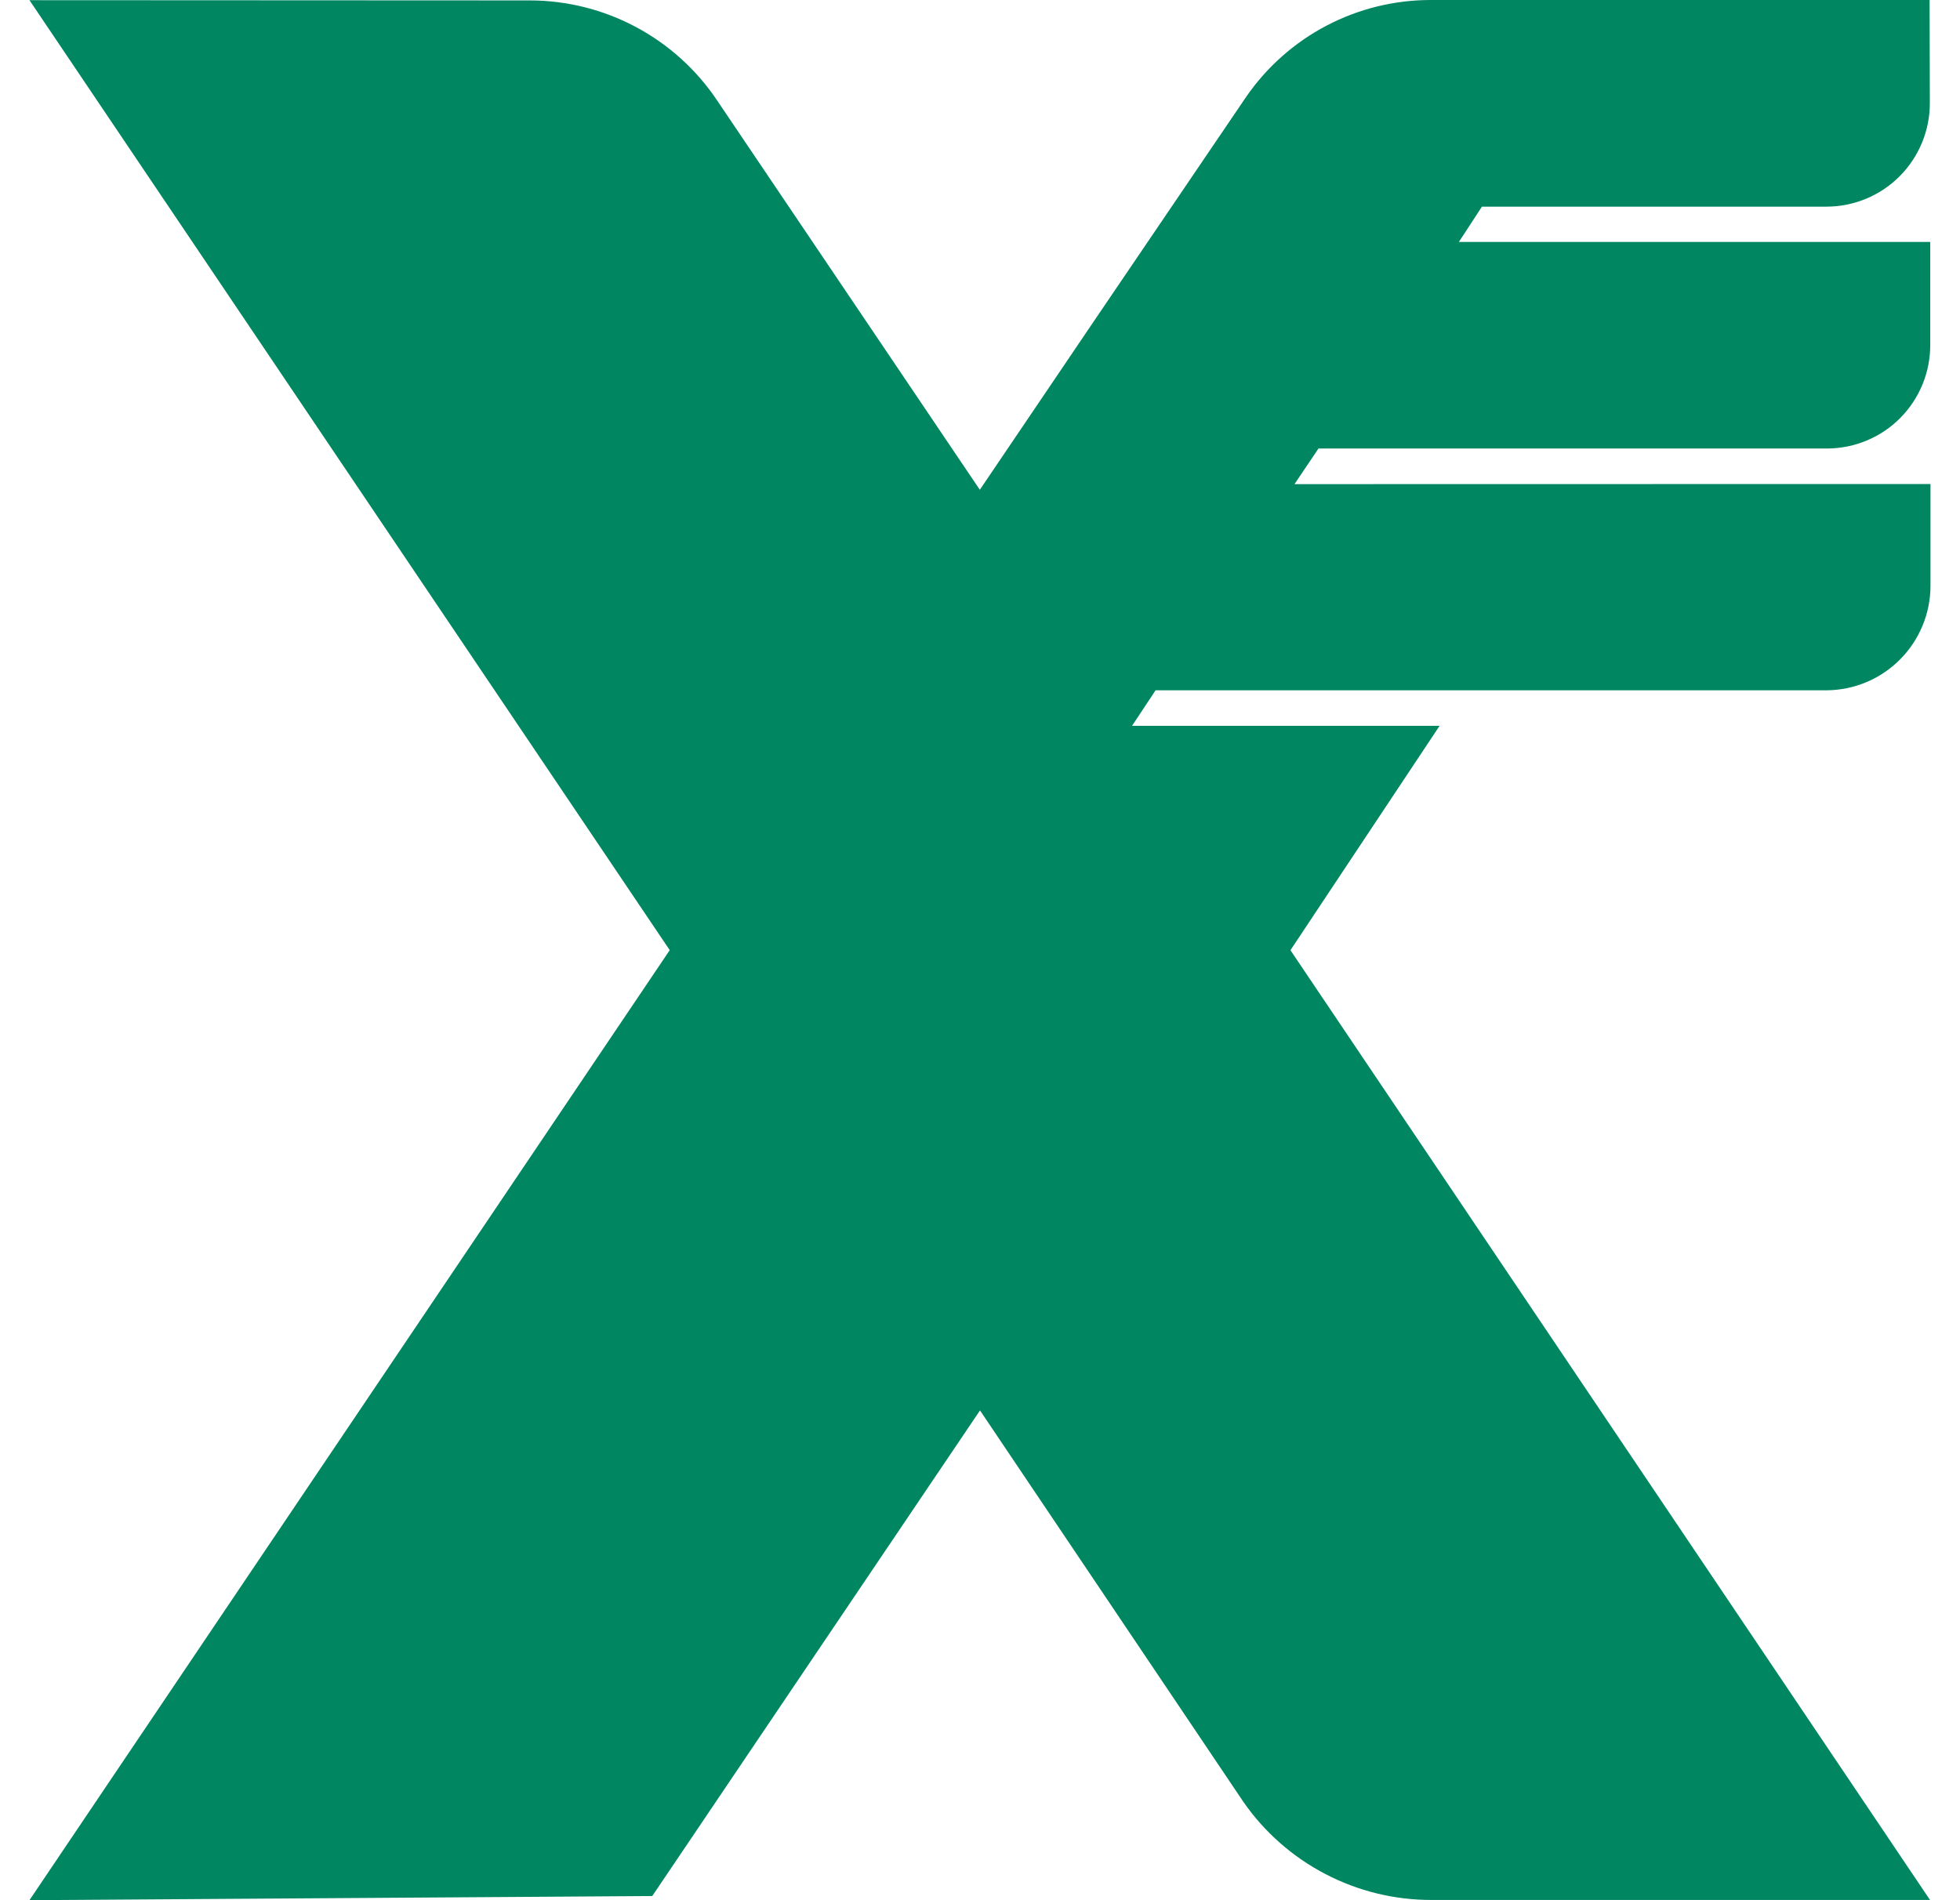 <svg width="33" height="32" viewBox="0 0 33 32" fill="none" xmlns="http://www.w3.org/2000/svg">
<path d="M0.496 32L11.276 16.001L0.496 0.003L8.925 0.007C9.548 0.008 10.162 0.163 10.711 0.457C11.26 0.751 11.729 1.175 12.075 1.693L16.497 8.248L18.442 5.373L20.982 1.63C21.329 1.127 21.793 0.716 22.334 0.432C22.875 0.148 23.477 -0 24.088 3.84211e-07H32.488L32.492 1.732C32.494 2.194 32.312 2.637 31.987 2.965C31.662 3.293 31.22 3.478 30.759 3.48H24.951L24.563 4.074H32.499V5.802C32.5 6.03 32.457 6.257 32.371 6.468C32.285 6.68 32.158 6.873 31.998 7.035C31.838 7.198 31.647 7.327 31.436 7.416C31.226 7.505 31 7.551 30.772 7.553H22.199L21.795 8.153L32.503 8.151V9.868C32.502 10.333 32.317 10.778 31.989 11.107C31.662 11.436 31.217 11.622 30.753 11.625H19.456L19.06 12.223H24.238L21.727 16.002L32.495 31.996H24.106C23.482 31.998 22.867 31.848 22.314 31.559C21.761 31.271 21.286 30.852 20.931 30.339L16.5 23.752L10.982 31.93L0.496 32Z" fill="#008761"/>
</svg>
